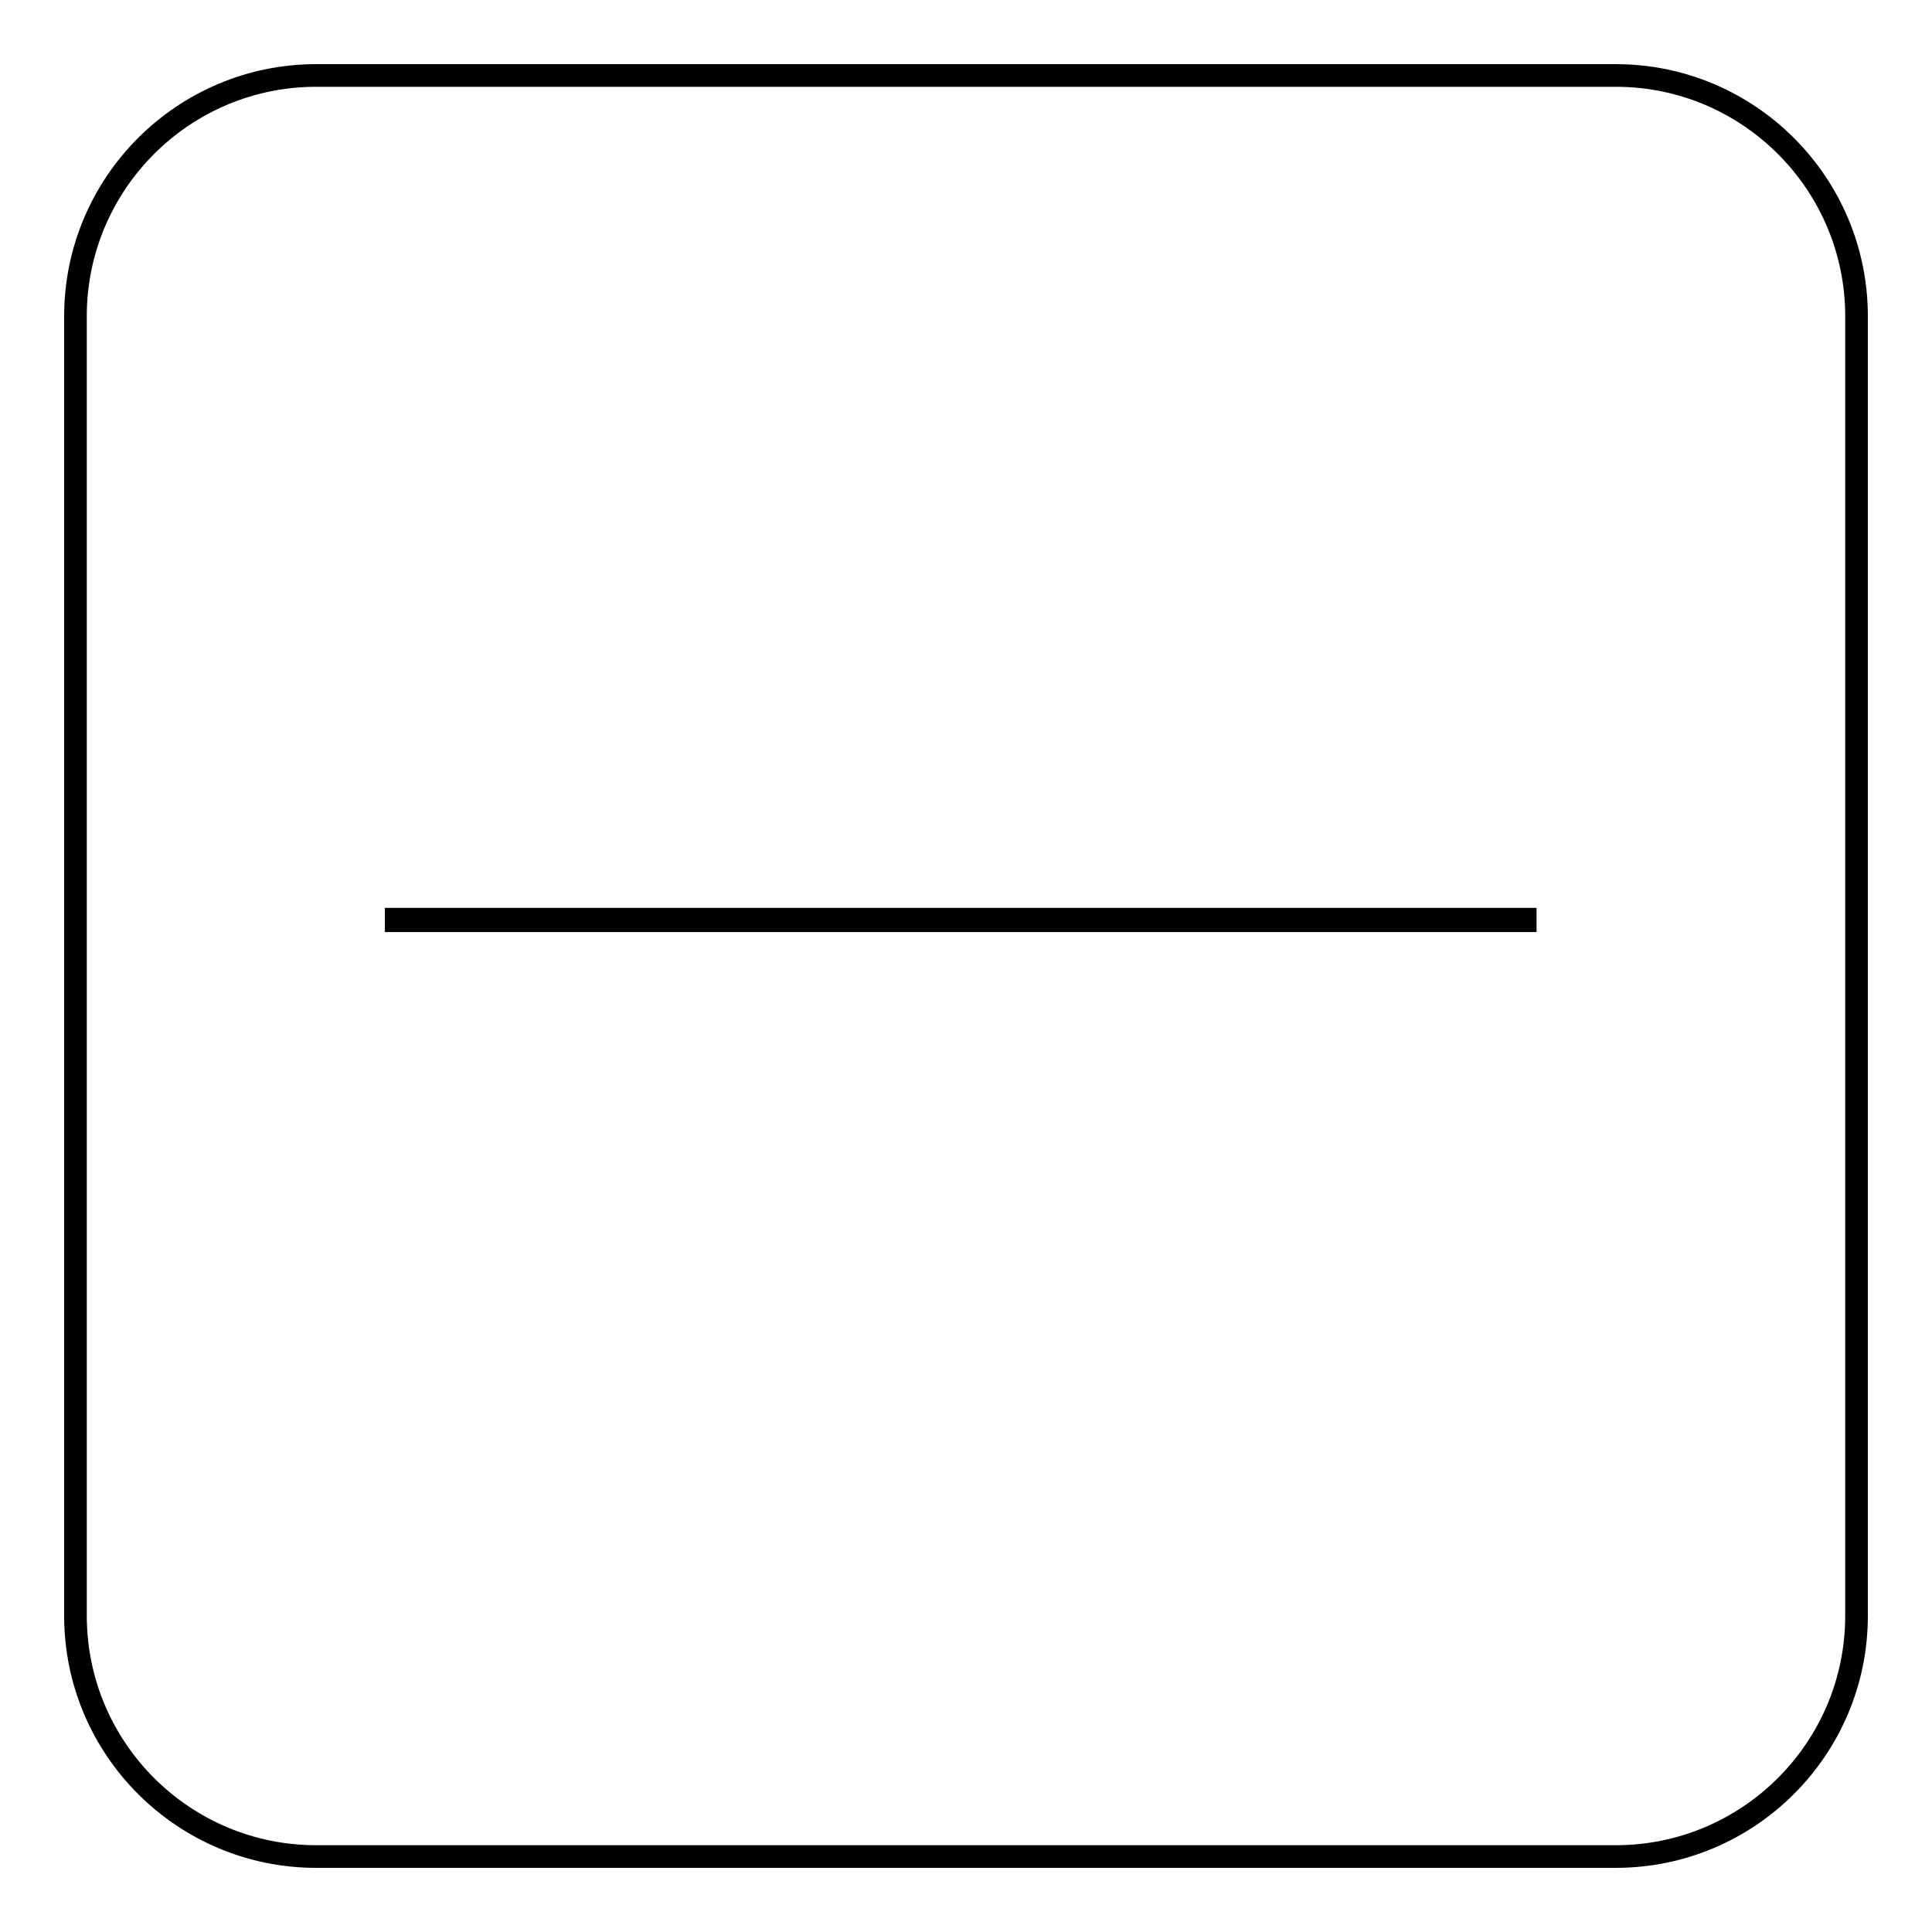 <?xml version="1.0" encoding="utf-8"?>
<!-- Svg Vector Icons : http://www.onlinewebfonts.com/icon -->
<!DOCTYPE svg PUBLIC "-//W3C//DTD SVG 1.1//EN" "http://www.w3.org/Graphics/SVG/1.1/DTD/svg11.dtd">
<svg version="1.1" xmlns="http://www.w3.org/2000/svg" xmlns:xlink="http://www.w3.org/1999/xlink" x="0px" y="0px" viewBox="0 0 256 256" enable-background="new 0 0 256 256" xml:space="preserve">
<g><g><path stroke-width="3" fill-opacity="0" stroke="#000000"  d="M214.1,10H41.9C24.3,10,10,24.3,10,41.9v172.2c0,17.6,14.3,31.9,31.9,31.9h172.2c17.6,0,31.9-14.3,31.9-31.9V41.9C246,24.3,231.7,10,214.1,10z M51,122h151.1v-0.2h-9.6H51"/></g></g>
</svg>